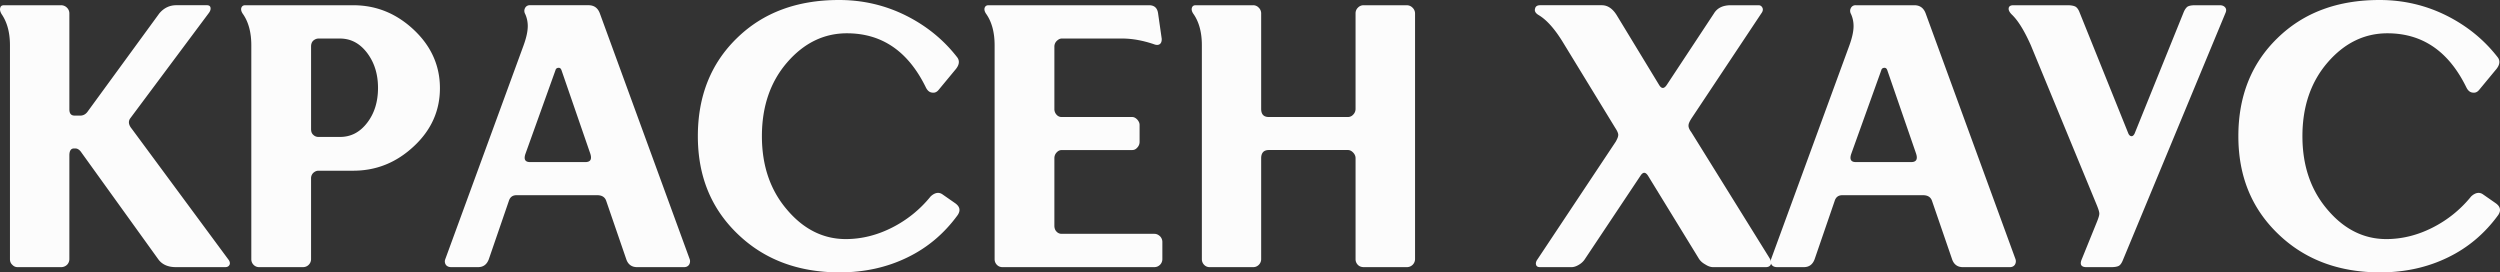 <svg width="257" height="28" fill="none" xmlns="http://www.w3.org/2000/svg"><rect width="100%" height="100%" fill="#333333" stroke="none"/><path fill-rule="evenodd" clip-rule="evenodd" d="M1.265 27.221c.157.164.333.24.536.24H6.28a.865.865 0 00.61-.24.821.821 0 00.24-.567V15.97c0-.471.167-.711.482-.711h.12c.231 0 .444.134.62.394l7.919 11c.388.538.999.808 1.804.808h5.078c.213 0 .361-.077.444-.24.074-.164.028-.366-.138-.568L13.54 13.23c-.333-.404-.38-.78-.12-1.106l8.02-10.75c.176-.221.231-.413.203-.577-.027-.173-.157-.26-.37-.26H18.12c-.694 0-1.277.289-1.74.837L8.98 11.51c-.194.25-.444.375-.73.375h-.565c-.38 0-.555-.212-.555-.654V1.375a.81.81 0 00-.24-.577.844.844 0 00-.611-.26H.423c-.231 0-.36.087-.398.27-.065.182 0 .404.139.644.564.817.86 1.885.86 3.202v22c0 .202.065.404.24.567zm24.801 0a.77.77 0 00.555.24h4.533a.821.821 0 00.823-.808v-8.307a.77.77 0 01.232-.577c.166-.144.333-.22.536-.22h3.562c2.368 0 4.431-.828 6.226-2.5 1.794-1.664 2.692-3.664 2.692-5.982 0-2.317-.898-4.327-2.692-6.01C40.738 1.376 38.675.539 36.307.539H25.206c-.203 0-.333.087-.398.27-.055.182 0 .404.176.644.564.817.851 1.885.851 3.202v22a.81.81 0 00.231.567zm6.143-13.356c-.157-.134-.231-.326-.231-.605V4.779c0-.26.074-.452.23-.606.167-.135.334-.211.537-.211h2.202c1.129 0 2.054.5 2.803 1.49.74.99 1.11 2.173 1.11 3.586 0 1.414-.37 2.616-1.11 3.577-.75.981-1.674 1.462-2.803 1.462h-2.202a.736.736 0 01-.536-.212zM53.976.827c-.102.192-.102.404.019.625.166.365.259.788.259 1.23 0 .549-.148 1.203-.426 1.972l-8.057 22a.613.613 0 00.064.567c.12.164.306.24.565.24h2.738c.546 0 .907-.269 1.11-.807l2.063-6c.12-.385.38-.587.786-.587h8.298c.49 0 .796.202.925.587l2.063 6c.185.538.565.808 1.11.808h4.82c.231 0 .398-.077.518-.24a.673.673 0 00.074-.568l-9.223-25.23C61.48.836 61.09.537 60.498.537h-6.032a.525.525 0 00-.49.289zm3.46 6.144c.139 0 .231.087.287.25l2.96 8.577c.185.577.019.865-.518.865h-5.67c-.519 0-.676-.288-.473-.865l3.08-8.577c.038-.163.158-.25.334-.25zm37.734 2c.157.327.37.52.648.548.277.048.508-.057.712-.327l1.656-2c.425-.48.49-.913.231-1.279-1.388-1.798-3.145-3.24-5.273-4.307C91.007.538 88.704 0 86.252 0c-4.33 0-7.826 1.308-10.5 3.923C73.07 6.53 71.739 9.894 71.739 14s1.36 7.433 4.107 10.067C78.575 26.692 82.071 28 86.317 28c2.535 0 4.848-.51 6.929-1.52 2.081-1 3.811-2.46 5.199-4.365.324-.48.231-.884-.26-1.23L96.9 19.99c-.37-.269-.796-.201-1.23.202a12.12 12.12 0 01-3.96 3.202c-1.554.789-3.145 1.183-4.764 1.183-2.313 0-4.338-1.01-6.04-3.02-1.721-2.009-2.582-4.518-2.582-7.557 0-3.039.86-5.577 2.59-7.577 1.721-1.99 3.775-3 6.143-3 3.599 0 6.3 1.846 8.113 5.548zm7.308 18.25a.77.77 0 00.555.24h15.634a.823.823 0 00.824-.808v-1.778a.833.833 0 00-.241-.587c-.176-.163-.361-.25-.583-.25h-9.51a.703.703 0 01-.545-.23c-.148-.145-.222-.356-.222-.616V16.27c0-.23.074-.423.222-.586.148-.164.314-.26.545-.26h7.235c.185 0 .36-.067.518-.25a.845.845 0 00.24-.606v-1.72c0-.203-.083-.376-.24-.558-.158-.164-.333-.26-.518-.26h-7.235a.68.68 0 01-.545-.24.846.846 0 01-.222-.597V4.808a.81.81 0 01.231-.587c.166-.163.333-.26.536-.26h6.189c1.055 0 2.137.202 3.256.577.26.106.472.106.62 0 .139-.096.213-.278.204-.548l-.379-2.644c-.084-.538-.389-.808-.926-.808h-16.503c-.204 0-.333.087-.398.27-.055.182 0 .404.176.644.564.817.851 1.885.851 3.202v22a.81.81 0 00.231.567zM139.583.798a.801.801 0 00-.231.577v9.817a.83.83 0 01-.25.597.716.716 0 01-.536.24h-8.132c-.518 0-.786-.27-.786-.837V1.375a.807.807 0 00-.241-.577.774.774 0 00-.592-.26h-5.902c-.203 0-.333.087-.388.27-.056.182 0 .404.176.644.564.817.851 1.885.851 3.202v22a.81.81 0 00.231.567.75.75 0 00.546.24h4.486a.791.791 0 00.592-.24.819.819 0 00.241-.567V16.269c0-.557.268-.846.786-.846h8.132c.203 0 .379.096.536.26.158.163.25.355.25.586v10.385a.81.81 0 00.231.567c.158.164.361.24.62.24h4.413a.834.834 0 00.851-.808V1.376a.82.82 0 00-.25-.577.824.824 0 00-.601-.26h-4.413a.795.795 0 00-.62.26zm26.772 13.067c0 .183-.092.404-.259.702l-8.039 12.087c-.148.202-.203.404-.148.567.047.164.176.24.407.24h3.247c.222 0 .463-.076.74-.24.278-.163.481-.365.611-.567l5.726-8.587c.259-.404.518-.404.777 0l5.172 8.433c.148.27.379.5.693.673.306.202.583.289.824.289h5.411c.259 0 .435-.087.518-.27.074-.182.028-.404-.148-.692l-8.029-12.923c-.204-.27-.296-.51-.278-.692 0-.174.111-.414.315-.731l7.169-10.779c.148-.192.194-.385.12-.567-.092-.183-.222-.27-.407-.27h-2.849c-.823 0-1.397.289-1.73.837l-4.856 7.356c-.278.413-.537.413-.787 0l-4.366-7.183c-.416-.663-.925-1.01-1.517-1.01h-6.356c-.305 0-.481.135-.518.375-.064.24.065.452.37.635.787.462 1.591 1.346 2.406 2.644l5.476 8.962c.204.307.305.548.305.711z" fill="#FCFCFC"/><path fill-rule="evenodd" clip-rule="evenodd" d="M190.269.827c-.102.192-.102.404.018.625.167.365.259.788.259 1.23 0 .549-.148 1.203-.425 1.972l-8.058 22a.613.613 0 00.065.567c.12.164.305.24.564.24h2.739c.545 0 .906-.269 1.11-.807l2.063-6c.12-.385.379-.587.786-.587h8.298c.49 0 .795.202.925.587l2.063 6c.185.538.564.808 1.11.808h4.82c.231 0 .397-.077.518-.24a.675.675 0 00.074-.568l-9.223-25.23c-.204-.587-.592-.886-1.184-.886h-6.032a.524.524 0 00-.49.289zm3.46 6.144c.138 0 .231.087.286.25l2.961 8.577c.185.577.018.865-.518.865h-5.671c-.518 0-.676-.288-.472-.865l3.081-8.577c.037-.163.157-.25.333-.25zm22.081 14.991c0 .182-.092.451-.231.807l-1.591 3.923c-.204.51-.028.77.49.77h2.544c.37 0 .638-.049.796-.135.157-.087.305-.298.435-.635l10.536-25.384c.083-.202.083-.375-.028-.53-.12-.153-.305-.24-.564-.24h-2.544c-.379 0-.638.058-.786.154-.139.106-.287.308-.407.616l-5.023 12.423c-.093.183-.195.269-.306.269-.129 0-.249-.086-.333-.27l-5.004-12.422c-.111-.308-.259-.51-.417-.616-.175-.096-.444-.154-.841-.154h-5.579c-.268 0-.435.106-.462.289-.037.192.064.413.323.673.63.596 1.286 1.654 1.952 3.154l6.809 16.5c.139.356.231.625.231.808zm37.725-12.991c.158.327.37.52.648.548.277.048.509-.057.712-.327l1.656-2c.426-.48.49-.913.231-1.279-1.387-1.798-3.145-3.24-5.273-4.307C249.372.538 247.069 0 244.617 0c-4.329 0-7.826 1.308-10.499 3.923-2.683 2.606-4.015 5.971-4.015 10.077s1.36 7.433 4.107 10.067c2.729 2.625 6.226 3.933 10.472 3.933 2.535 0 4.848-.51 6.929-1.52 2.081-1 3.811-2.46 5.199-4.365.324-.48.231-.884-.259-1.23l-1.286-.895c-.37-.269-.795-.201-1.23.202a12.122 12.122 0 01-3.96 3.202c-1.554.789-3.145 1.183-4.764 1.183-2.312 0-4.338-1.01-6.041-3.02-1.72-2.009-2.581-4.518-2.581-7.557 0-3.039.861-5.577 2.591-7.577 1.72-1.99 3.774-3 6.142-3 3.599 0 6.3 1.846 8.113 5.548z" fill="#FCFCFC"/></svg>
